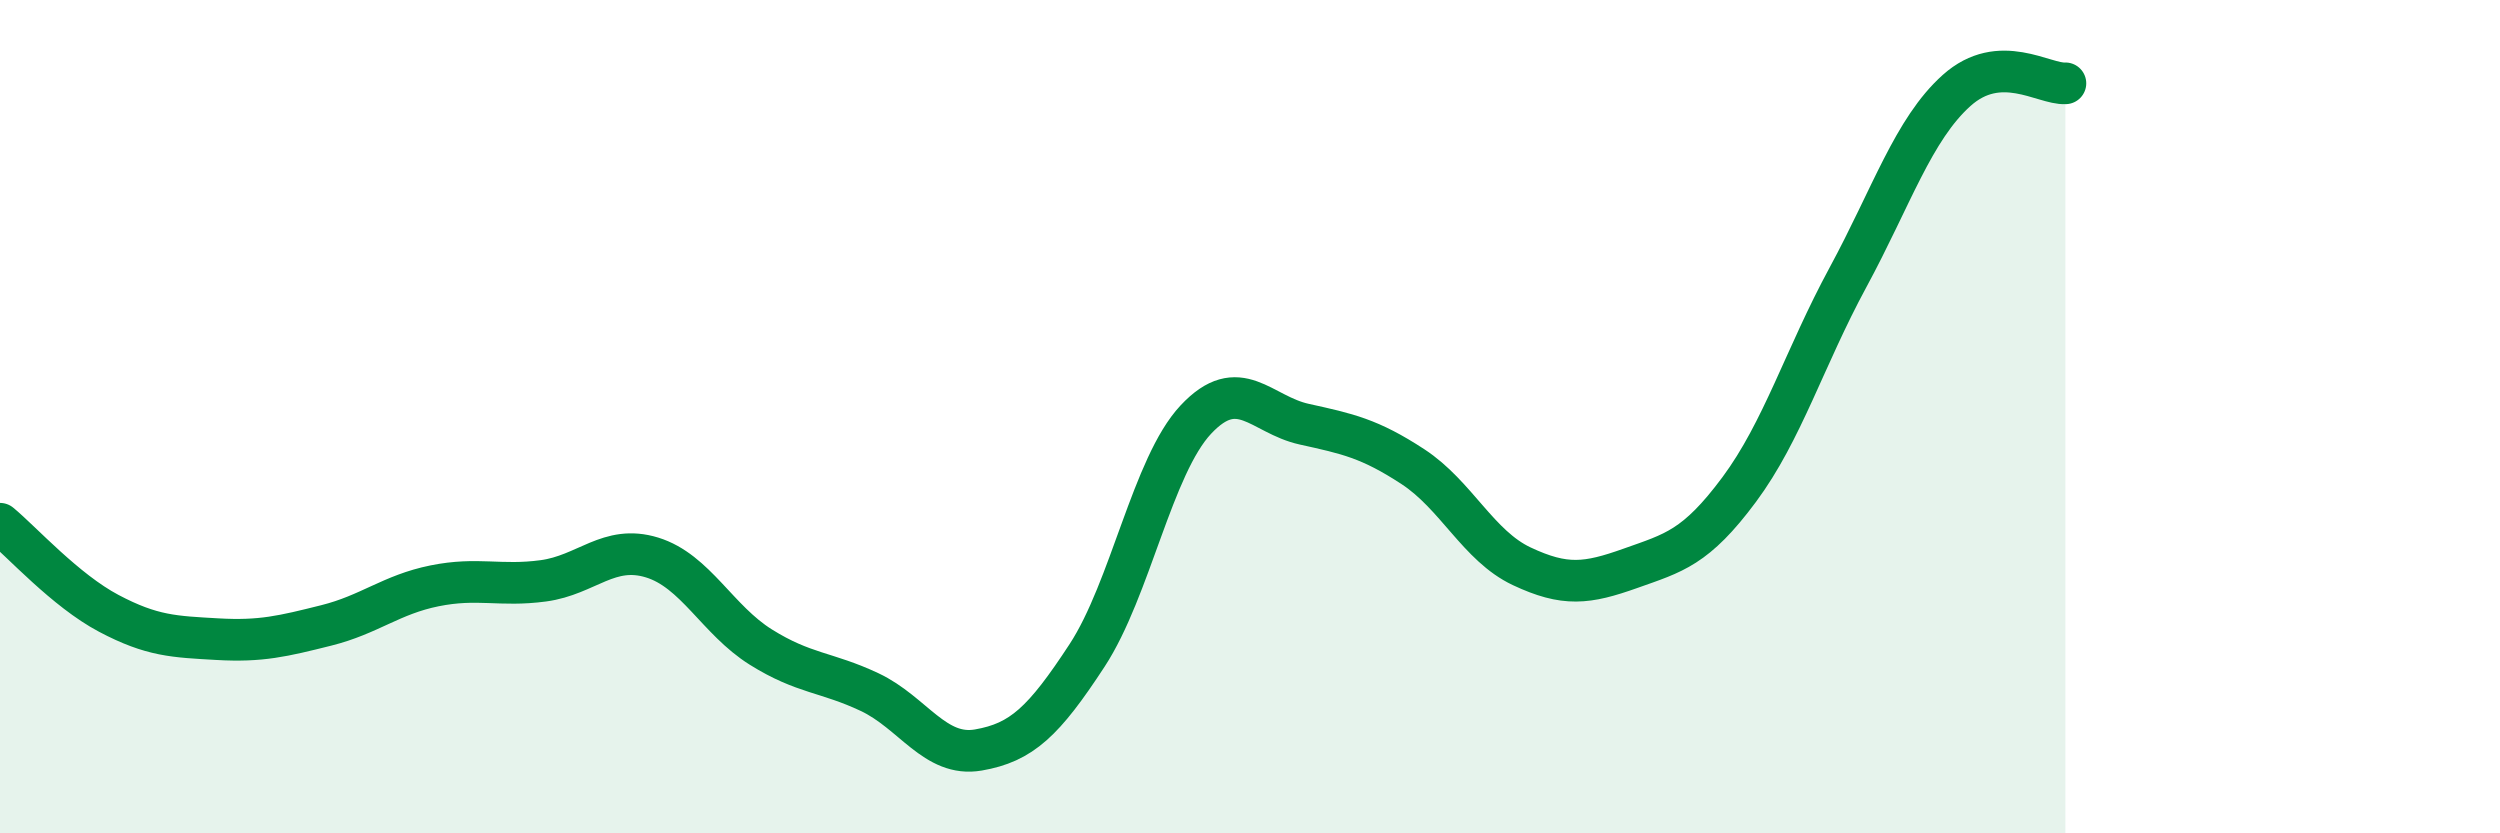 
    <svg width="60" height="20" viewBox="0 0 60 20" xmlns="http://www.w3.org/2000/svg">
      <path
        d="M 0,12.57 C 0.52,13 1.57,14.17 2.61,14.72 C 3.65,15.27 4.18,15.28 5.22,15.34 C 6.26,15.4 6.79,15.27 7.83,15.01 C 8.87,14.75 9.39,14.27 10.43,14.06 C 11.47,13.85 12,14.08 13.04,13.94 C 14.08,13.8 14.61,13.06 15.65,13.38 C 16.69,13.7 17.22,14.88 18.26,15.53 C 19.3,16.18 19.83,16.12 20.87,16.61 C 21.91,17.1 22.44,18.18 23.48,18 C 24.52,17.82 25.05,17.32 26.09,15.73 C 27.13,14.14 27.66,11.18 28.7,10.07 C 29.74,8.96 30.26,9.95 31.3,10.18 C 32.34,10.41 32.87,10.52 33.91,11.2 C 34.95,11.88 35.48,13.1 36.52,13.59 C 37.56,14.08 38.09,14.01 39.13,13.64 C 40.17,13.27 40.7,13.15 41.74,11.75 C 42.78,10.35 43.31,8.58 44.35,6.66 C 45.39,4.74 45.92,3.1 46.96,2.17 C 48,1.24 49.05,2.03 49.57,2L49.57 20L0 20Z"
        fill="#008740"
        opacity="0.1"
        stroke-linecap="round"
        stroke-linejoin="round"
      />
      <path
        d="M 0,12.57 C 0.52,13 1.57,14.17 2.61,14.72 C 3.65,15.27 4.18,15.28 5.22,15.34 C 6.26,15.4 6.79,15.27 7.83,15.01 C 8.87,14.75 9.39,14.27 10.43,14.06 C 11.47,13.85 12,14.08 13.04,13.94 C 14.08,13.8 14.61,13.06 15.65,13.38 C 16.69,13.7 17.22,14.88 18.26,15.53 C 19.3,16.18 19.83,16.12 20.87,16.61 C 21.91,17.1 22.44,18.18 23.48,18 C 24.52,17.82 25.05,17.32 26.09,15.73 C 27.13,14.14 27.66,11.18 28.7,10.07 C 29.74,8.96 30.26,9.95 31.3,10.18 C 32.34,10.41 32.87,10.52 33.91,11.2 C 34.95,11.88 35.48,13.1 36.52,13.59 C 37.56,14.08 38.09,14.01 39.13,13.64 C 40.17,13.27 40.7,13.15 41.74,11.75 C 42.78,10.35 43.31,8.58 44.35,6.66 C 45.39,4.74 45.92,3.1 46.96,2.17 C 48,1.24 49.05,2.03 49.57,2"
        stroke="#008740"
        stroke-width="1"
        fill="none"
        stroke-linecap="round"
        stroke-linejoin="round"
      />
    </svg>
  